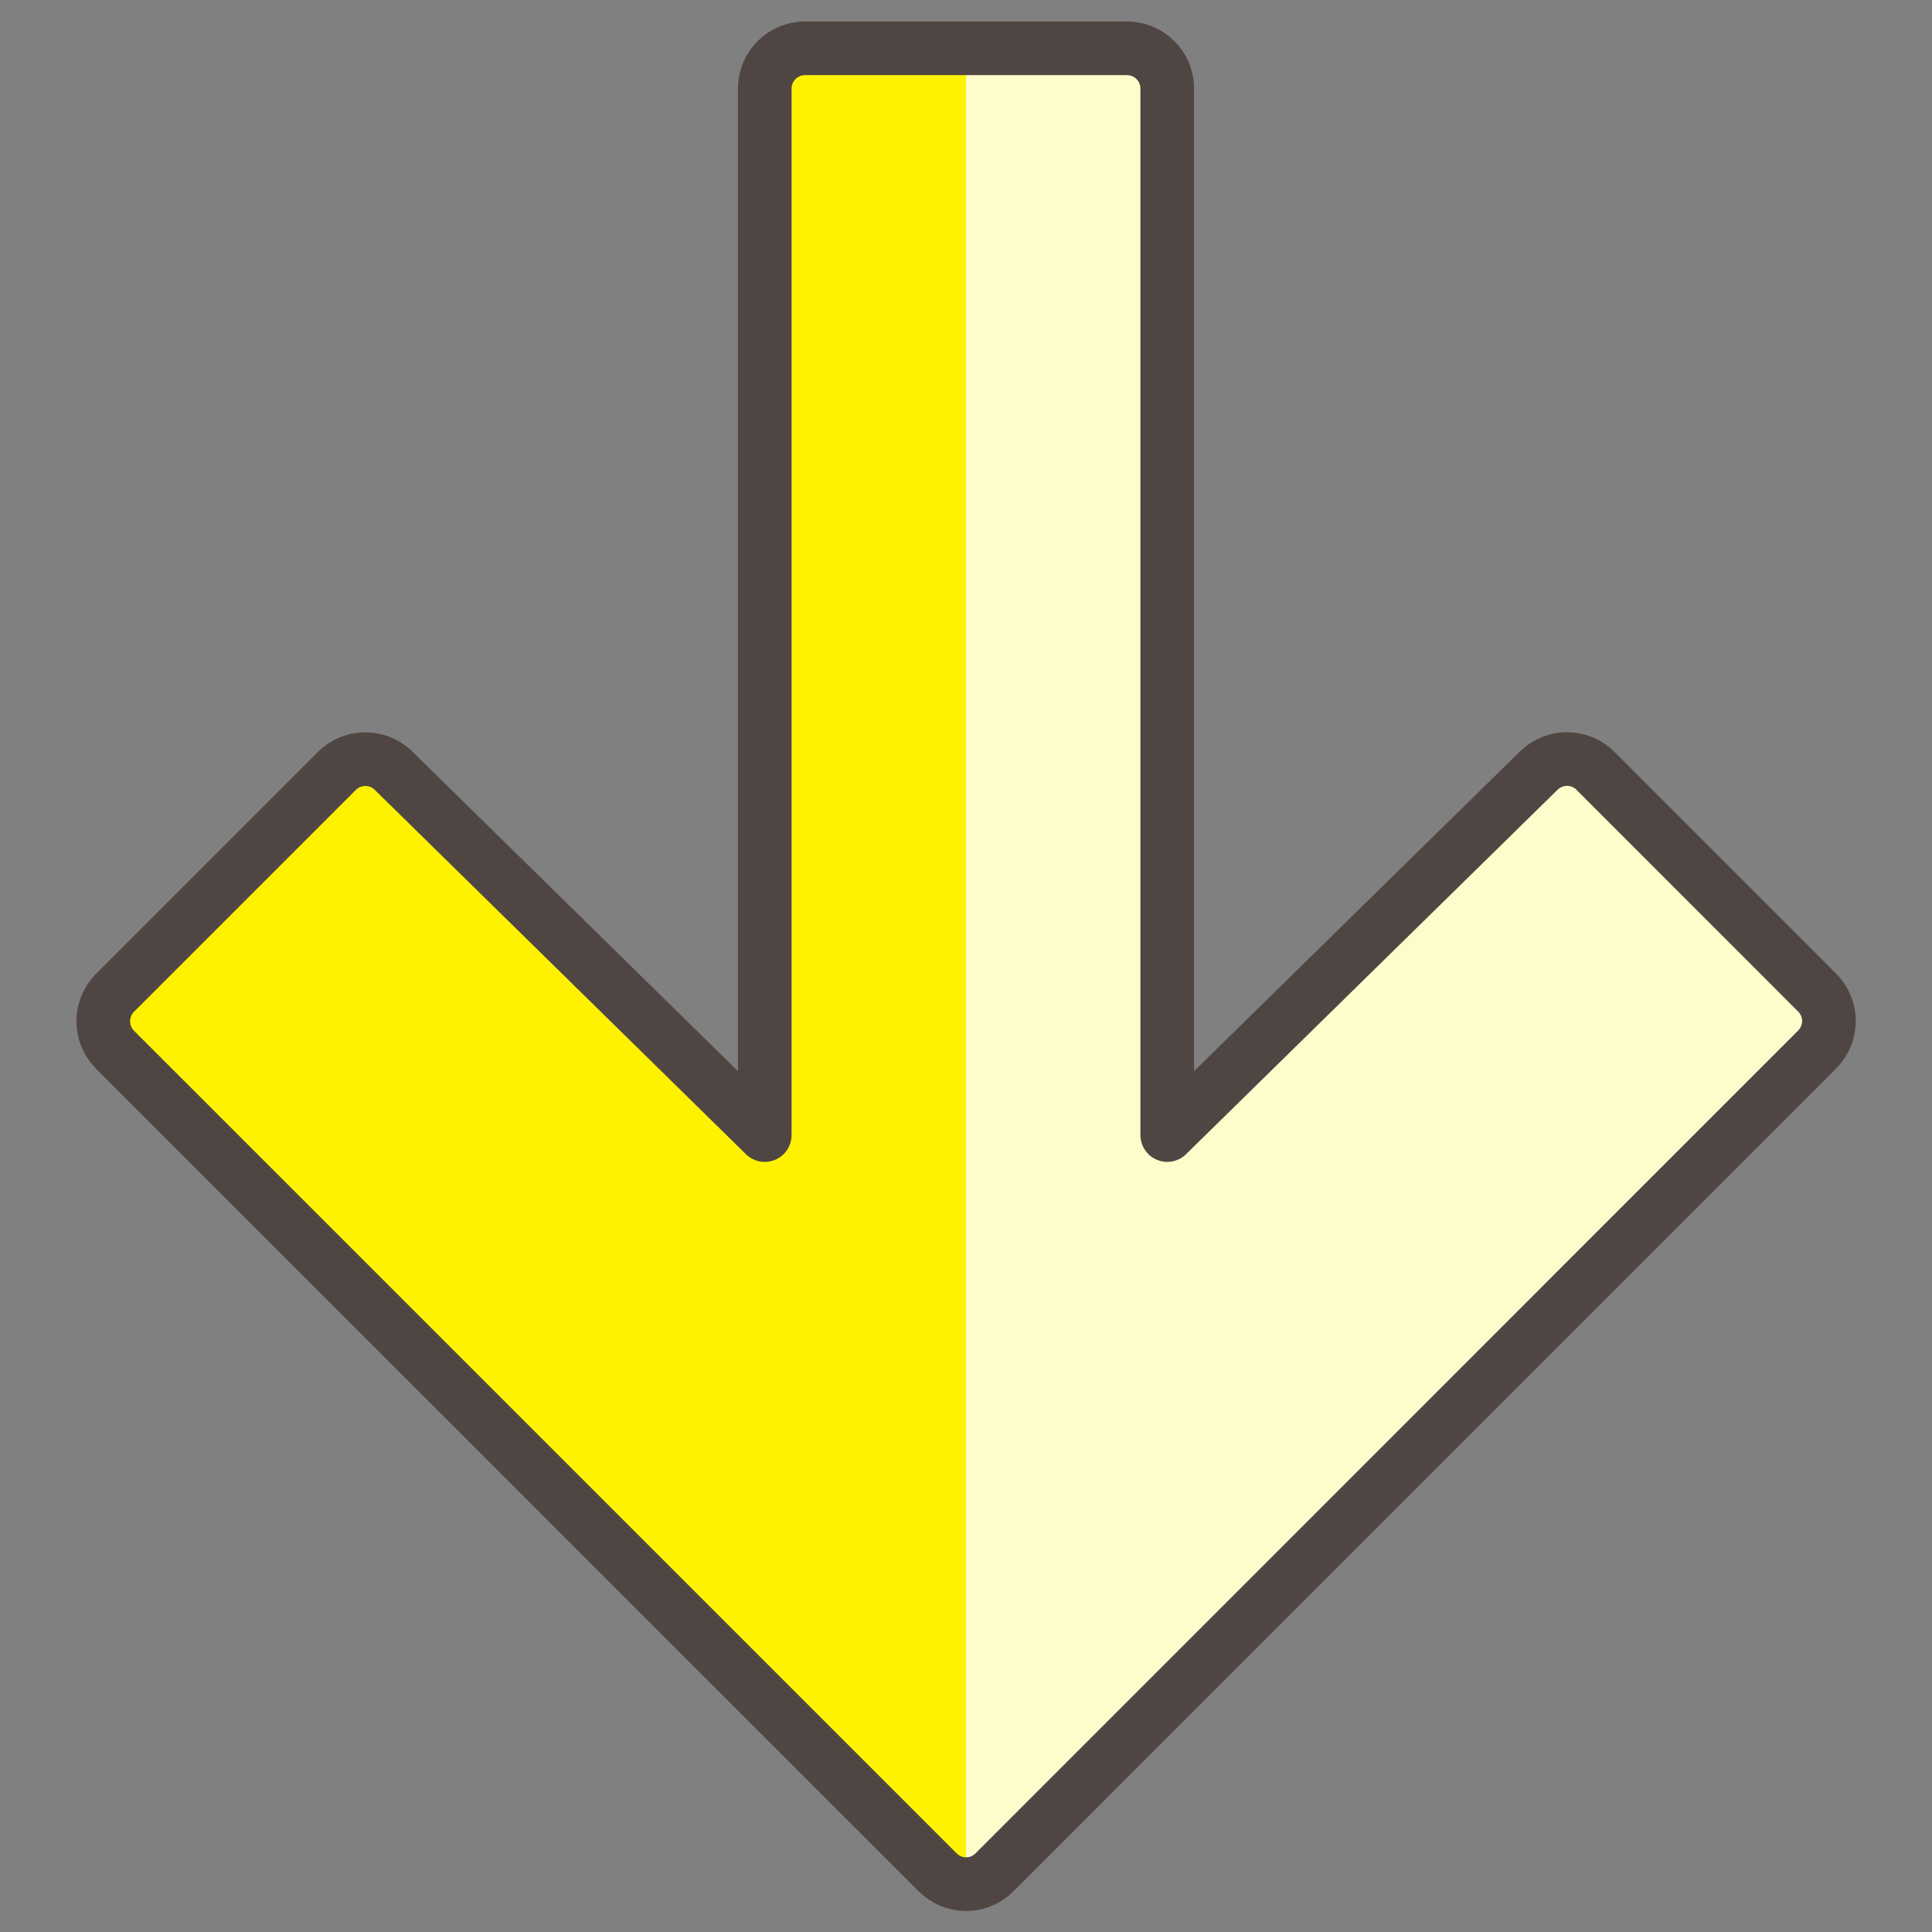 <svg width="36" height="36" viewBox="0 0 36 36" fill="none" xmlns="http://www.w3.org/2000/svg">
  <rect x="0" y="0" width="36" height="36" fill="#808080" stroke="none"/>
  <path
    d="M33.856 19.56L18.532 34.887C18.463 34.957 18.38 35.013 18.289 35.051C18.198 35.089 18.1 35.109 18.002 35.109C17.903 35.109 17.805 35.089 17.714 35.051C17.623 35.013 17.54 34.957 17.471 34.887L2.143 19.56C2.003 19.419 1.924 19.229 1.924 19.03C1.924 18.831 2.003 18.64 2.143 18.5L6.277 14.366C6.414 14.228 6.599 14.15 6.793 14.146C6.987 14.142 7.175 14.213 7.317 14.345L14.25 21.15L14.25 1.65C14.25 1.451 14.329 1.26 14.47 1.12C14.61 0.979 14.801 0.9 15 0.9L21 0.9C21.199 0.9 21.39 0.979 21.53 1.12C21.671 1.26 21.75 1.451 21.75 1.65L21.75 21.15L28.683 14.349C28.826 14.214 29.015 14.14 29.212 14.144C29.408 14.147 29.595 14.227 29.733 14.367L33.864 18.5C34.004 18.641 34.081 18.832 34.08 19.031C34.078 19.23 33.998 19.42 33.856 19.56Z"
    fill="#FFFCCC" />
  <path
    d="M18 35.108C17.801 35.107 17.611 35.028 17.471 34.887L2.143 19.56C2.003 19.419 1.924 19.229 1.924 19.03C1.924 18.831 2.003 18.64 2.143 18.5L6.277 14.366C6.414 14.228 6.599 14.15 6.793 14.146C6.987 14.142 7.175 14.213 7.317 14.345L14.25 21.15L14.25 1.65C14.25 1.451 14.329 1.26 14.47 1.12C14.61 0.979 14.801 0.9 15 0.9L18 0.9L18 35.108Z"
    fill="#FFF200" />
  <path
    d="M33.856 19.56L18.532 34.887C18.463 34.957 18.38 35.013 18.289 35.051C18.198 35.089 18.1 35.109 18.002 35.109C17.903 35.109 17.805 35.089 17.714 35.051C17.623 35.013 17.54 34.957 17.471 34.887L2.143 19.56C2.003 19.419 1.924 19.229 1.924 19.03C1.924 18.831 2.003 18.64 2.143 18.5L6.277 14.366C6.414 14.228 6.599 14.15 6.793 14.146C6.987 14.142 7.175 14.213 7.317 14.345L14.25 21.15L14.25 1.65C14.25 1.451 14.329 1.26 14.47 1.12C14.61 0.979 14.801 0.9 15 0.9L21 0.9C21.199 0.9 21.39 0.979 21.53 1.12C21.671 1.26 21.75 1.451 21.75 1.65L21.75 21.15L28.683 14.349C28.826 14.214 29.015 14.14 29.212 14.144C29.408 14.147 29.595 14.227 29.733 14.367L33.864 18.5C34.004 18.641 34.081 18.832 34.08 19.031C34.078 19.23 33.998 19.42 33.856 19.56Z"
    stroke="#4F4643" stroke-linecap="round" stroke-linejoin="round" />
</svg>